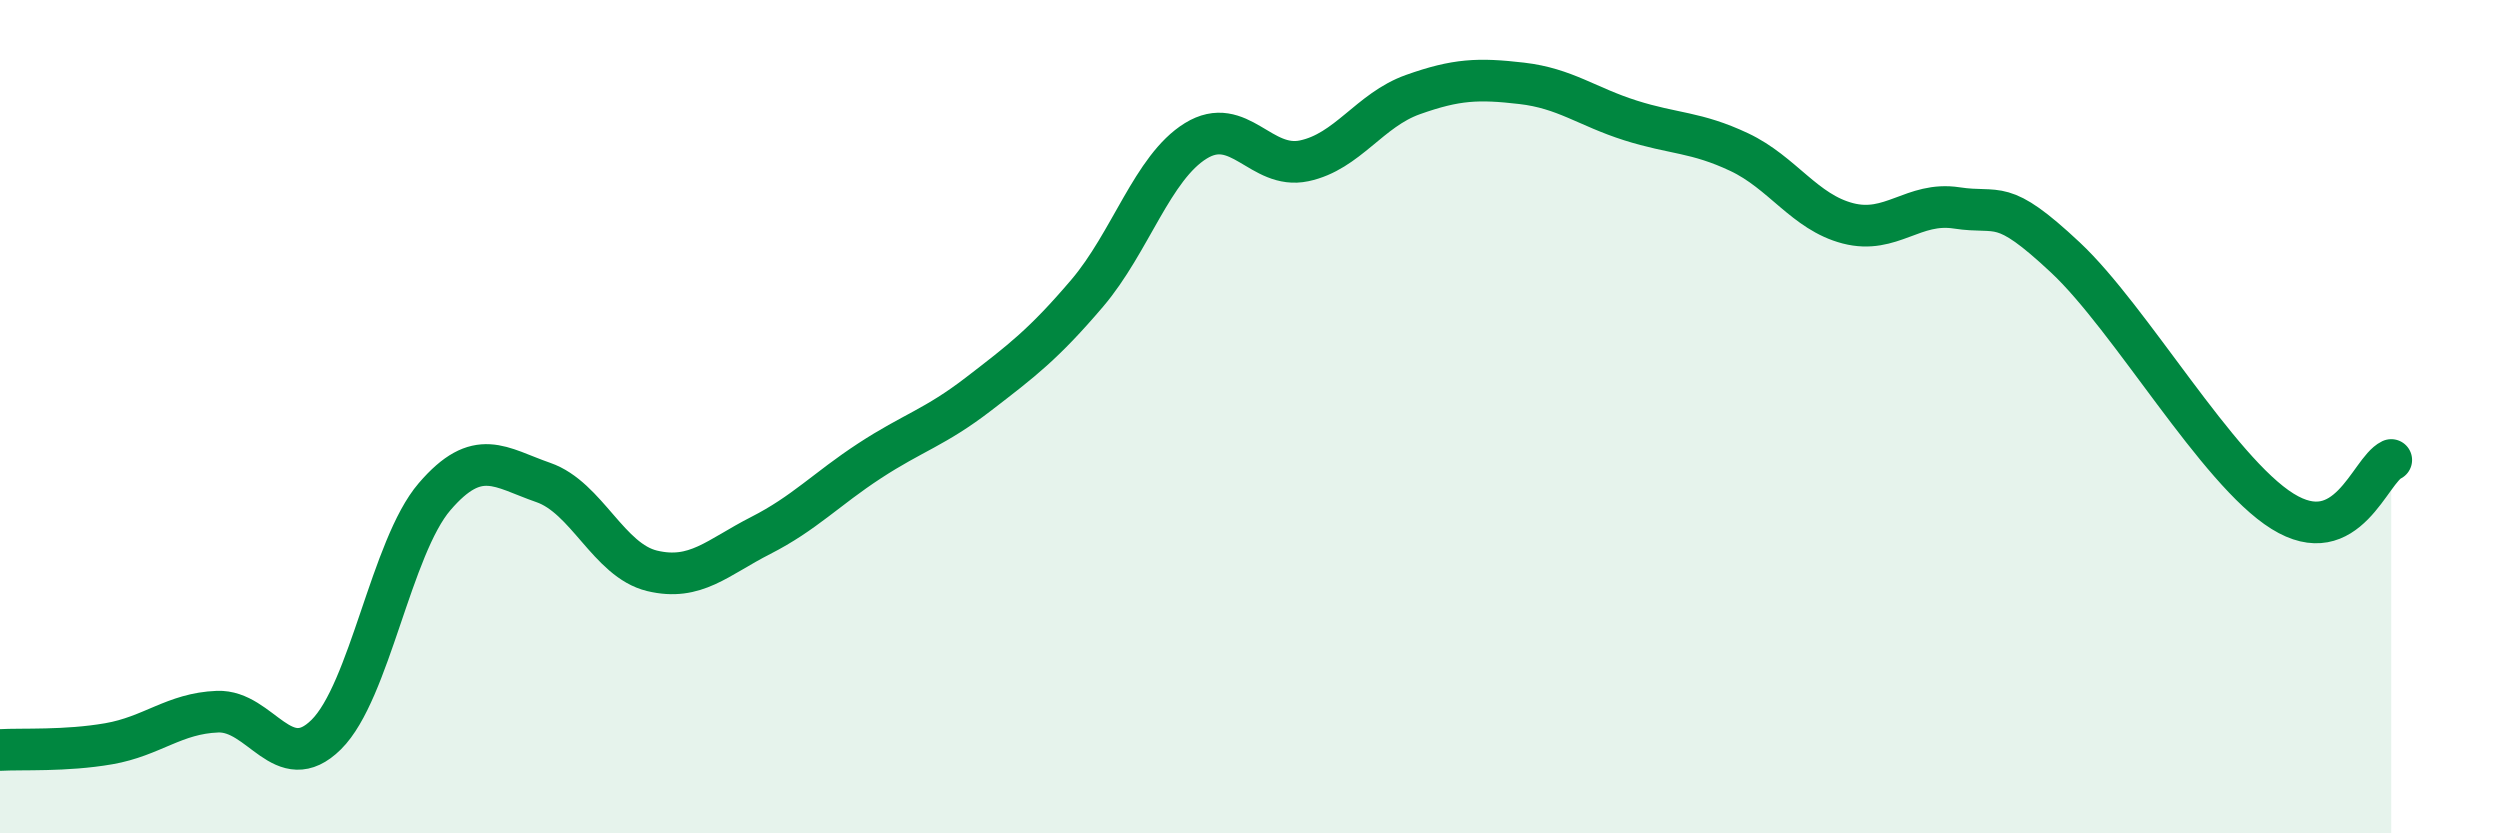 
    <svg width="60" height="20" viewBox="0 0 60 20" xmlns="http://www.w3.org/2000/svg">
      <path
        d="M 0,18 C 0.52,17.97 1.57,18.03 2.61,17.85 C 3.65,17.67 4.18,17.12 5.22,17.08 C 6.26,17.04 6.79,18.66 7.83,17.63 C 8.87,16.6 9.39,13.13 10.43,11.92 C 11.47,10.71 12,11.22 13.04,11.58 C 14.08,11.94 14.61,13.45 15.65,13.7 C 16.69,13.95 17.22,13.38 18.26,12.85 C 19.3,12.32 19.83,11.74 20.87,11.06 C 21.91,10.38 22.44,10.26 23.48,9.46 C 24.52,8.66 25.05,8.26 26.09,7.04 C 27.13,5.82 27.66,4.02 28.7,3.38 C 29.74,2.74 30.26,4.08 31.3,3.86 C 32.34,3.64 32.87,2.64 33.91,2.27 C 34.95,1.9 35.48,1.88 36.52,2 C 37.56,2.12 38.09,2.56 39.13,2.89 C 40.17,3.22 40.7,3.16 41.74,3.65 C 42.78,4.14 43.31,5.09 44.35,5.36 C 45.39,5.63 45.92,4.83 46.96,4.99 C 48,5.15 48.01,4.72 49.57,6.18 C 51.13,7.64 53.22,11.3 54.78,12.27 C 56.34,13.24 56.87,11.29 57.39,11.04L57.39 20L0 20Z"
        fill="#008740"
        opacity="0.1"
        stroke-linecap="round"
        stroke-linejoin="round"
      />
      <path
        d="M 0,18 C 0.52,17.97 1.57,18.03 2.61,17.85 C 3.65,17.67 4.18,17.12 5.22,17.08 C 6.26,17.04 6.79,18.66 7.83,17.63 C 8.87,16.6 9.39,13.13 10.43,11.92 C 11.47,10.71 12,11.22 13.04,11.58 C 14.08,11.94 14.61,13.45 15.65,13.7 C 16.69,13.95 17.22,13.38 18.26,12.85 C 19.3,12.32 19.83,11.74 20.87,11.06 C 21.91,10.38 22.44,10.26 23.48,9.46 C 24.52,8.66 25.05,8.26 26.09,7.04 C 27.13,5.82 27.66,4.02 28.7,3.38 C 29.74,2.74 30.26,4.08 31.3,3.86 C 32.34,3.64 32.87,2.64 33.91,2.27 C 34.95,1.9 35.48,1.88 36.52,2 C 37.56,2.12 38.09,2.56 39.13,2.89 C 40.17,3.22 40.7,3.16 41.74,3.65 C 42.78,4.14 43.31,5.09 44.35,5.36 C 45.39,5.63 45.92,4.83 46.96,4.99 C 48,5.15 48.01,4.72 49.57,6.18 C 51.13,7.64 53.22,11.3 54.78,12.27 C 56.34,13.24 56.87,11.29 57.39,11.04"
        stroke="#008740"
        stroke-width="1"
        fill="none"
        stroke-linecap="round"
        stroke-linejoin="round"
      />
    </svg>
  
